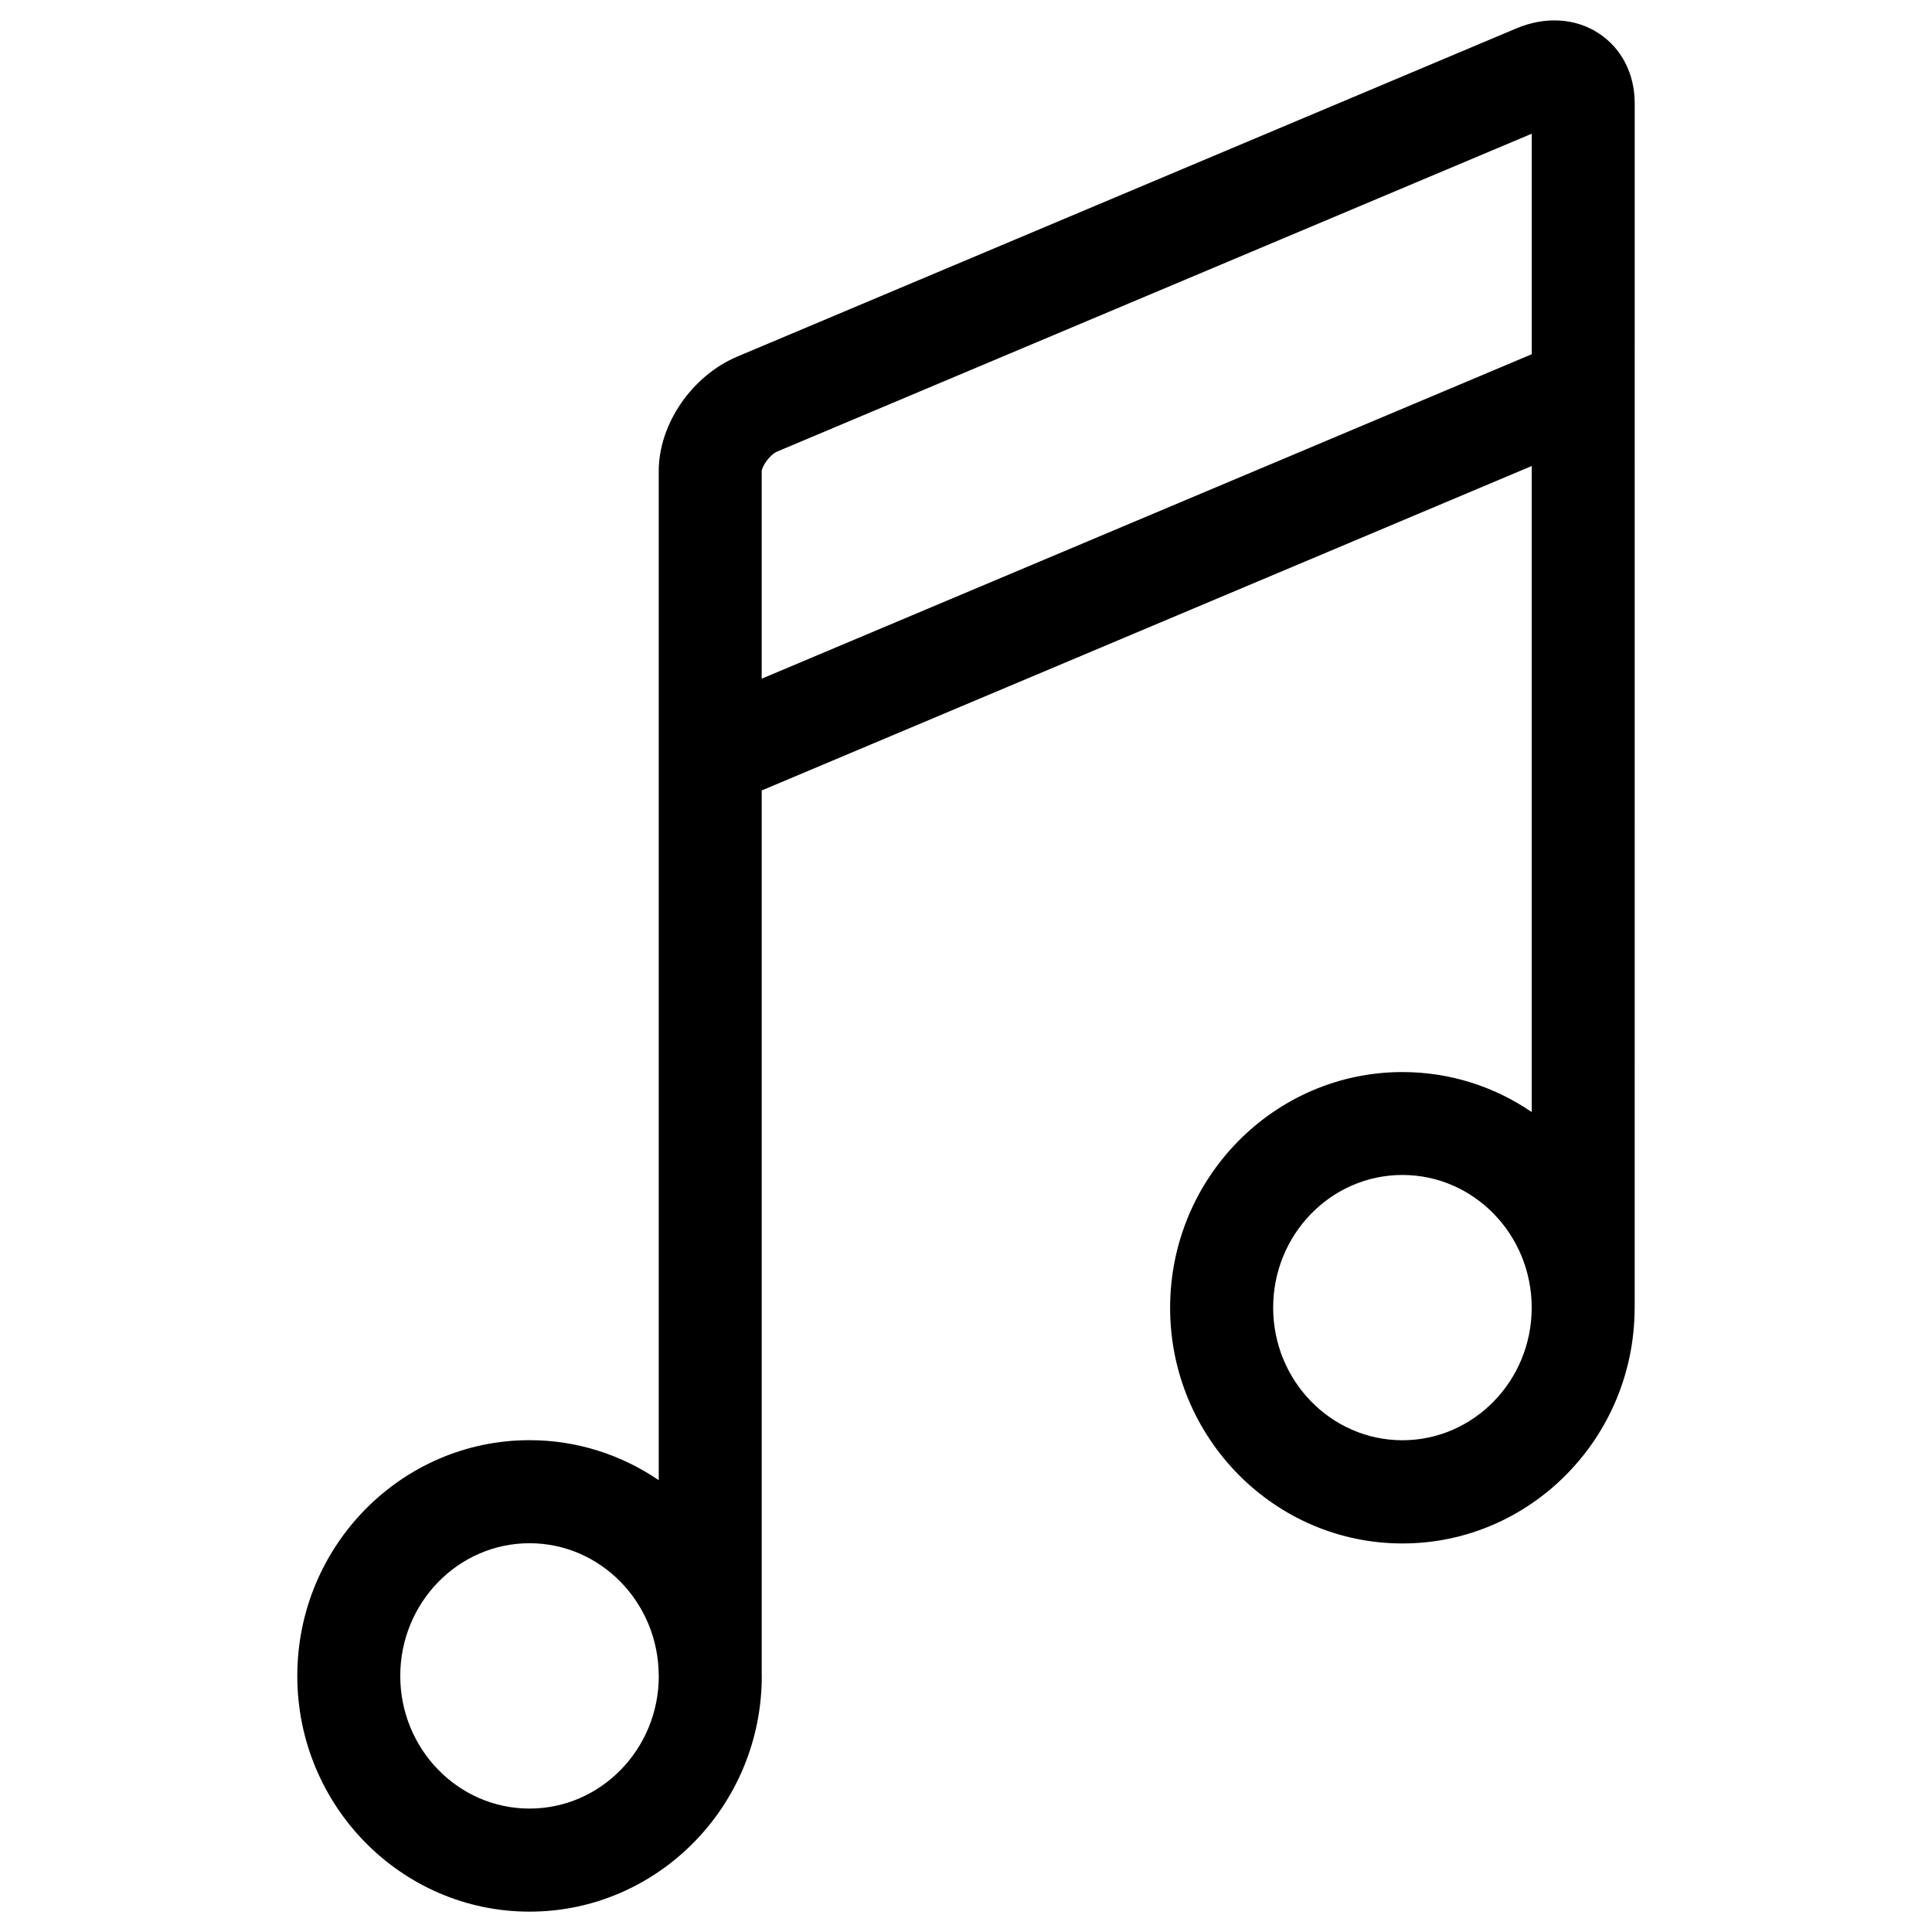 <?xml version="1.0" encoding="UTF-8"?>
<!-- Uploaded to: SVG Repo, www.svgrepo.com, Generator: SVG Repo Mixer Tools -->
<svg fill="#000000" width="800px" height="800px" version="1.1" viewBox="144 144 512 512" xmlns="http://www.w3.org/2000/svg">
 <path d="m567.79 152.9c-6.254-4.137-14.297-4.617-22.02-1.344l-206.35 86.93c-12.074 5.098-20.848 17.883-20.848 30.371v75.512 0.043 191.85c-9.805-6.676-21.578-10.602-34.238-10.602-33.945 0-61.547 28.023-61.547 62.473 0 34.449 27.605 62.473 61.547 62.473 33.945 0 61.547-28.023 61.547-62.473 0-0.062-0.02-0.125-0.02-0.211v-234.44l204.06-85.984v171.21c-9.805-6.695-21.578-10.602-34.258-10.602-33.945 0-61.57 28.023-61.57 62.473 0 34.426 27.605 62.453 61.57 62.453 33.859 0 61.402-27.898 61.527-62.199 0-0.043 0.02-0.082 0.02-0.125l0.004-319.33c0-7.769-3.445-14.508-9.426-18.473zm-283.46 470.39c-18.895 0-34.258-15.766-34.258-35.16 0-19.398 15.367-35.16 34.258-35.16 18.828 0 34.113 15.66 34.238 34.953v0.23c0 0.02 0.02 0.043 0.02 0.062-0.039 19.348-15.387 35.074-34.258 35.074zm61.527-299.43v-54.977c0.086-1.344 2.121-4.387 4.18-5.25l199.89-84.199v58.441zm169.8 201.82c-18.895 0-34.258-15.766-34.258-35.141 0-19.398 15.344-35.16 34.258-35.16 18.914 0 34.258 15.766 34.258 35.16 0.004 19.375-15.363 35.141-34.258 35.141z"/>
</svg>